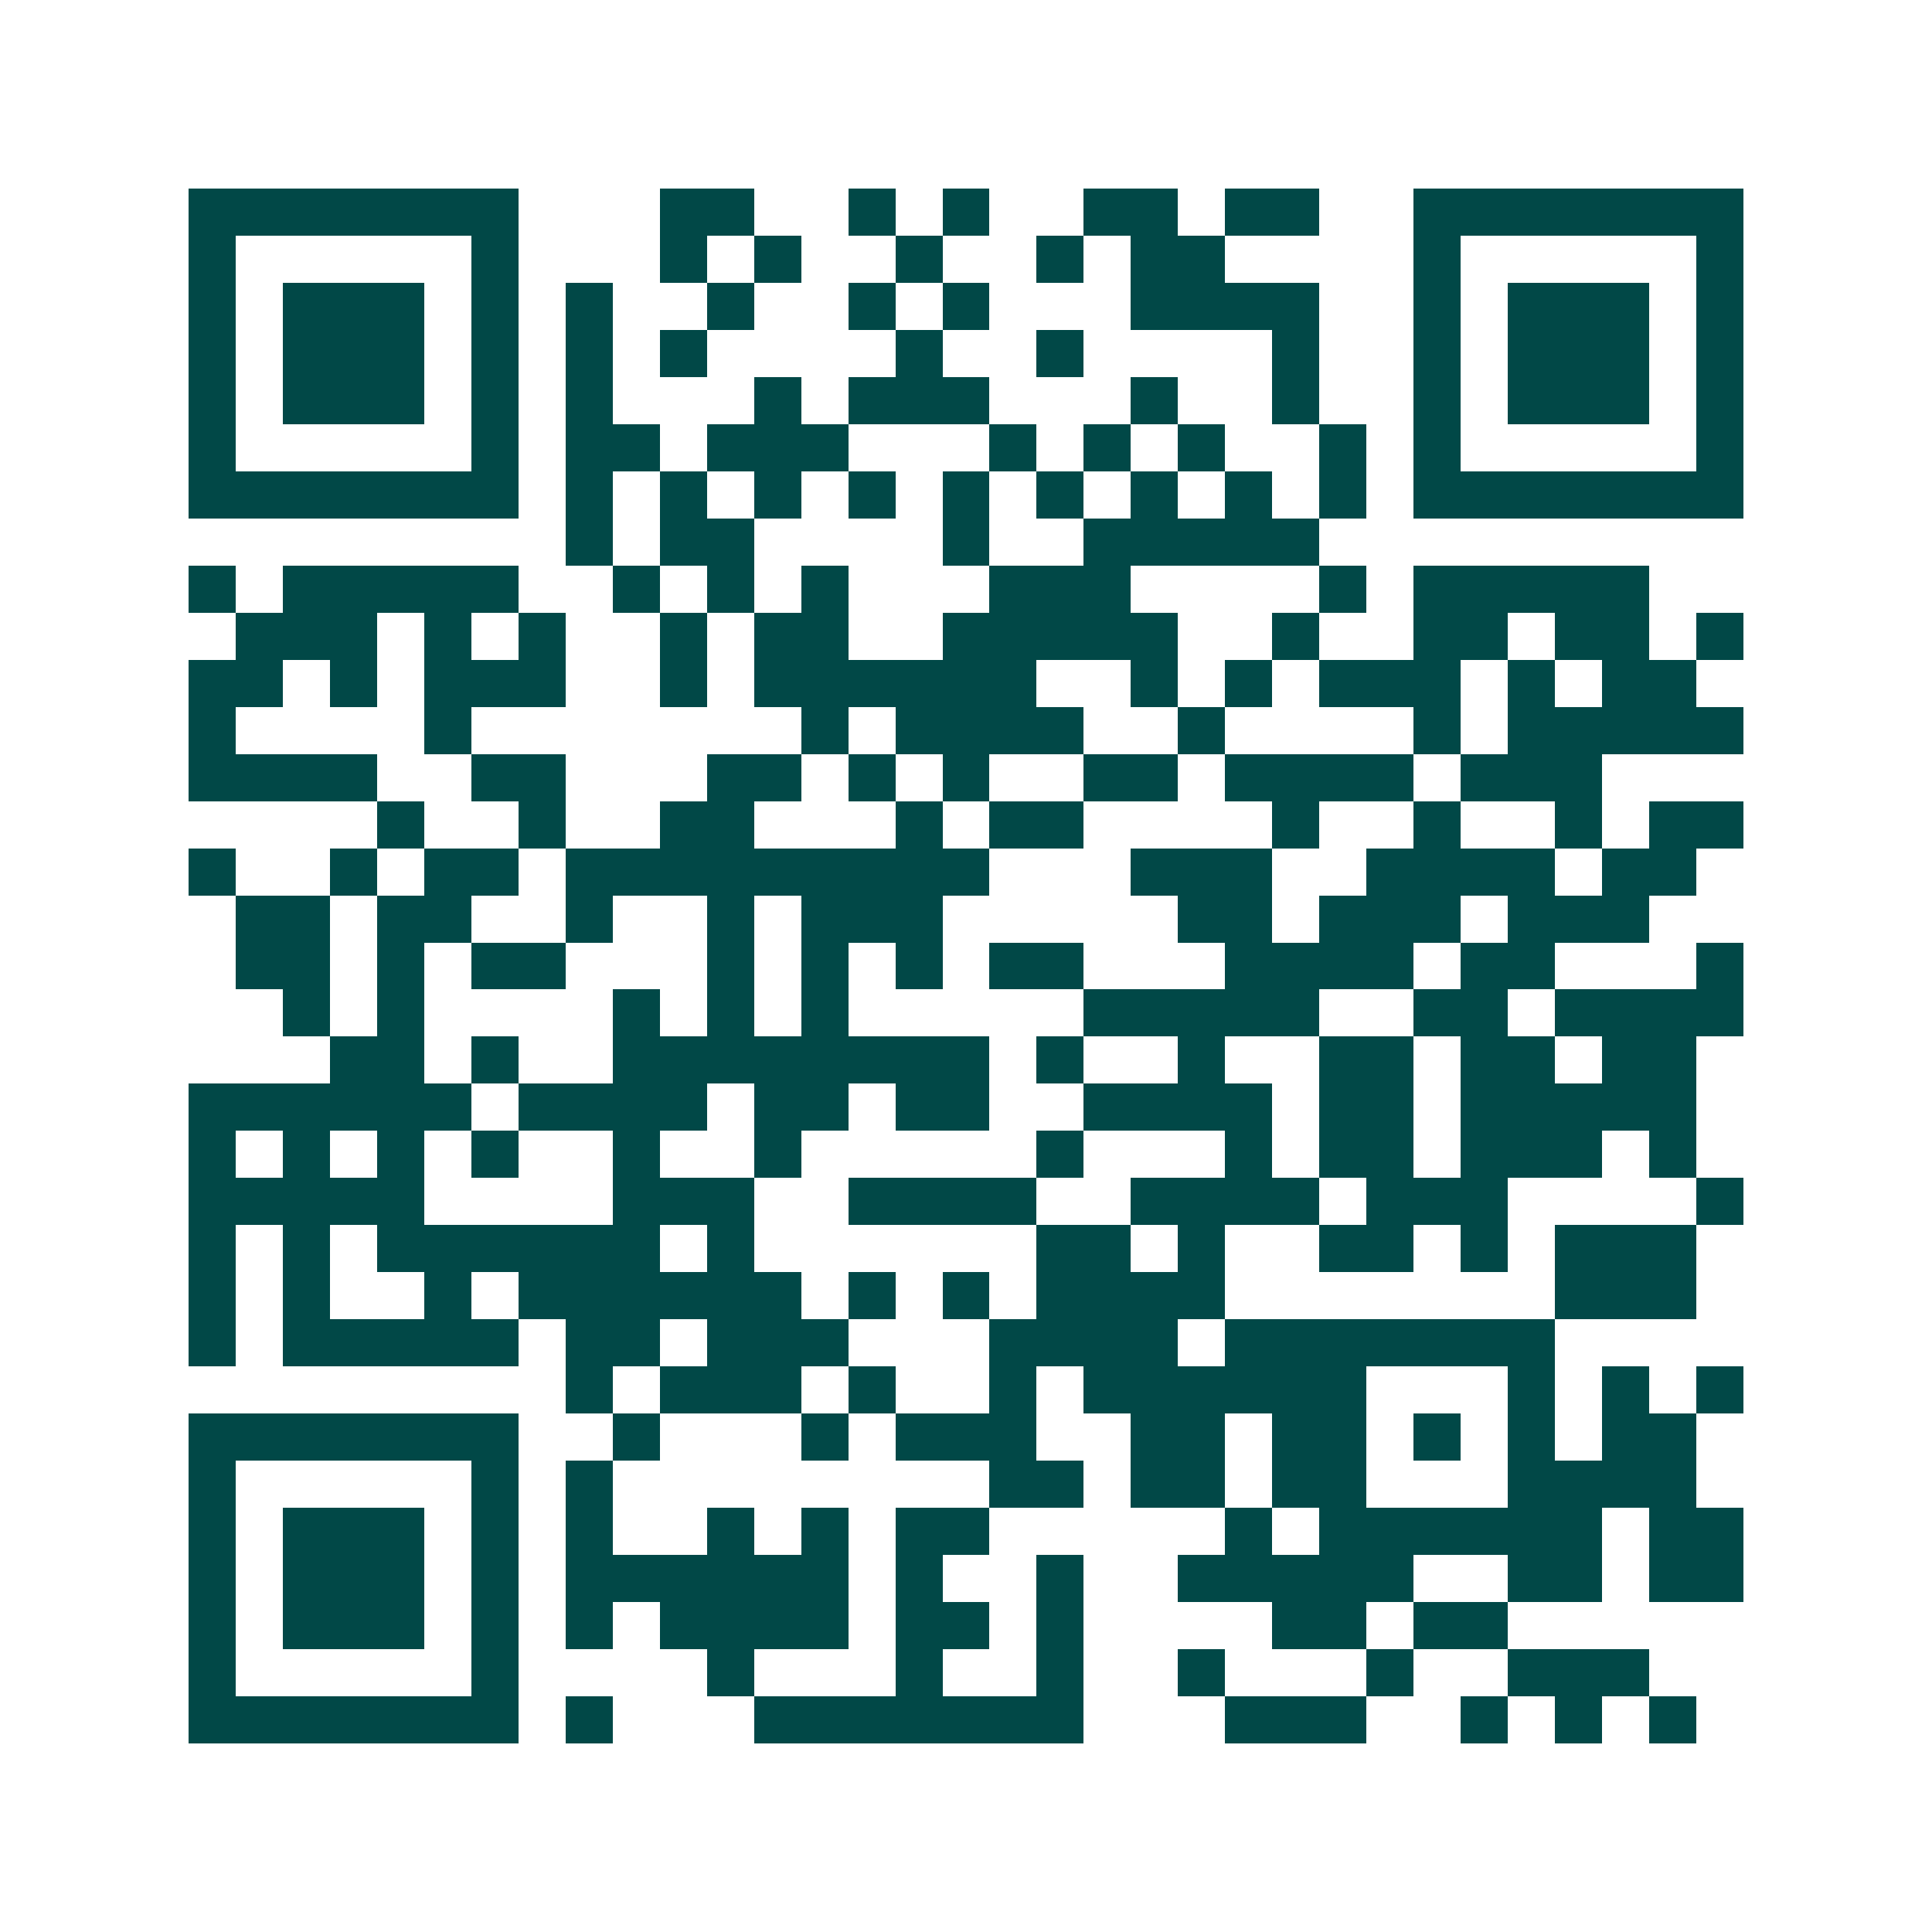 <svg xmlns="http://www.w3.org/2000/svg" width="200" height="200" viewBox="0 0 41 41" shape-rendering="crispEdges"><path fill="#ffffff" d="M0 0h41v41H0z"/><path stroke="#014847" d="M4 4.5h7m3 0h2m2 0h1m1 0h1m2 0h2m1 0h2m2 0h7M4 5.5h1m5 0h1m3 0h1m1 0h1m2 0h1m2 0h1m1 0h2m4 0h1m5 0h1M4 6.5h1m1 0h3m1 0h1m1 0h1m2 0h1m2 0h1m1 0h1m3 0h4m2 0h1m1 0h3m1 0h1M4 7.5h1m1 0h3m1 0h1m1 0h1m1 0h1m4 0h1m2 0h1m4 0h1m2 0h1m1 0h3m1 0h1M4 8.5h1m1 0h3m1 0h1m1 0h1m3 0h1m1 0h3m3 0h1m2 0h1m2 0h1m1 0h3m1 0h1M4 9.5h1m5 0h1m1 0h2m1 0h3m3 0h1m1 0h1m1 0h1m2 0h1m1 0h1m5 0h1M4 10.5h7m1 0h1m1 0h1m1 0h1m1 0h1m1 0h1m1 0h1m1 0h1m1 0h1m1 0h1m1 0h7M12 11.5h1m1 0h2m4 0h1m2 0h5M4 12.5h1m1 0h5m2 0h1m1 0h1m1 0h1m3 0h3m4 0h1m1 0h5M5 13.5h3m1 0h1m1 0h1m2 0h1m1 0h2m2 0h5m2 0h1m2 0h2m1 0h2m1 0h1M4 14.5h2m1 0h1m1 0h3m2 0h1m1 0h6m2 0h1m1 0h1m1 0h3m1 0h1m1 0h2M4 15.5h1m4 0h1m7 0h1m1 0h4m2 0h1m4 0h1m1 0h5M4 16.5h4m2 0h2m3 0h2m1 0h1m1 0h1m2 0h2m1 0h4m1 0h3M8 17.5h1m2 0h1m2 0h2m3 0h1m1 0h2m4 0h1m2 0h1m2 0h1m1 0h2M4 18.5h1m2 0h1m1 0h2m1 0h9m3 0h3m2 0h4m1 0h2M5 19.5h2m1 0h2m2 0h1m2 0h1m1 0h3m5 0h2m1 0h3m1 0h3M5 20.5h2m1 0h1m1 0h2m3 0h1m1 0h1m1 0h1m1 0h2m3 0h4m1 0h2m3 0h1M6 21.5h1m1 0h1m4 0h1m1 0h1m1 0h1m5 0h5m2 0h2m1 0h4M7 22.5h2m1 0h1m2 0h8m1 0h1m2 0h1m2 0h2m1 0h2m1 0h2M4 23.5h6m1 0h4m1 0h2m1 0h2m2 0h4m1 0h2m1 0h5M4 24.5h1m1 0h1m1 0h1m1 0h1m2 0h1m2 0h1m5 0h1m3 0h1m1 0h2m1 0h3m1 0h1M4 25.5h5m4 0h3m2 0h4m2 0h4m1 0h3m4 0h1M4 26.5h1m1 0h1m1 0h6m1 0h1m6 0h2m1 0h1m2 0h2m1 0h1m1 0h3M4 27.5h1m1 0h1m2 0h1m1 0h6m1 0h1m1 0h1m1 0h4m7 0h3M4 28.5h1m1 0h5m1 0h2m1 0h3m3 0h4m1 0h7M12 29.5h1m1 0h3m1 0h1m2 0h1m1 0h6m3 0h1m1 0h1m1 0h1M4 30.5h7m2 0h1m3 0h1m1 0h3m2 0h2m1 0h2m1 0h1m1 0h1m1 0h2M4 31.5h1m5 0h1m1 0h1m8 0h2m1 0h2m1 0h2m3 0h4M4 32.5h1m1 0h3m1 0h1m1 0h1m2 0h1m1 0h1m1 0h2m5 0h1m1 0h6m1 0h2M4 33.5h1m1 0h3m1 0h1m1 0h6m1 0h1m2 0h1m2 0h5m2 0h2m1 0h2M4 34.5h1m1 0h3m1 0h1m1 0h1m1 0h4m1 0h2m1 0h1m4 0h2m1 0h2M4 35.5h1m5 0h1m4 0h1m3 0h1m2 0h1m2 0h1m3 0h1m2 0h3M4 36.5h7m1 0h1m3 0h7m3 0h3m2 0h1m1 0h1m1 0h1"/></svg>
